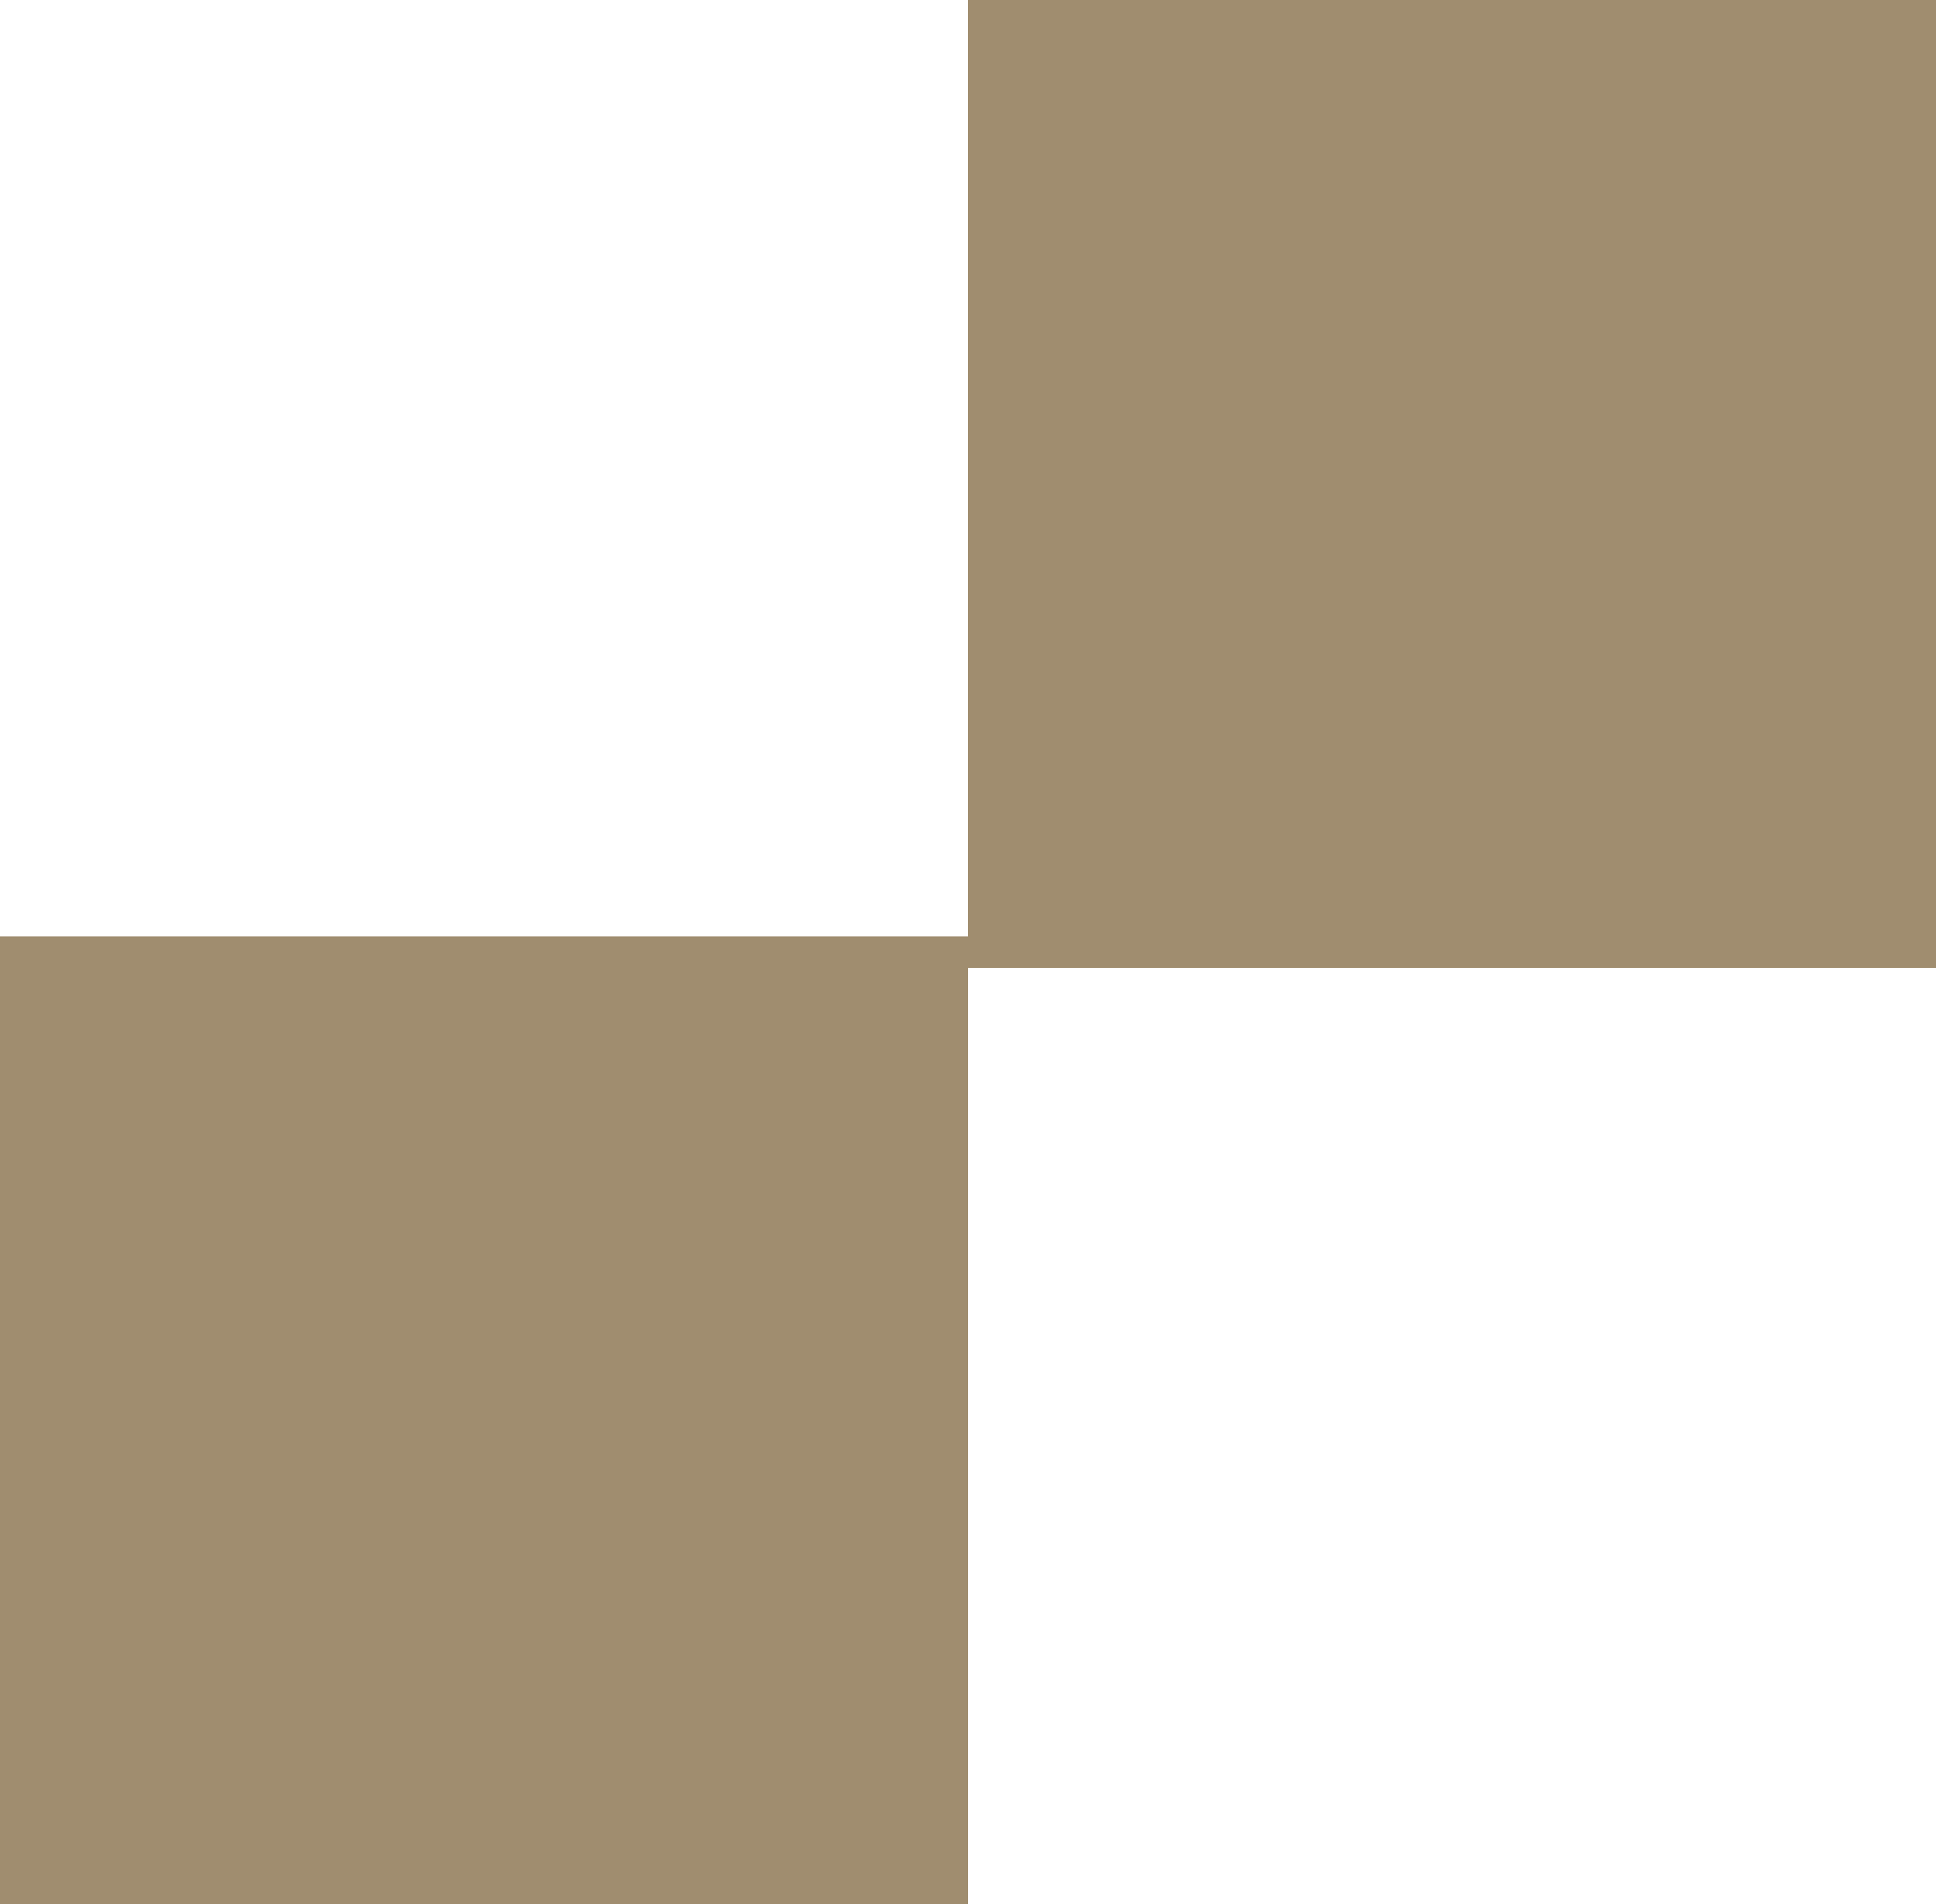 <?xml version="1.0" encoding="UTF-8"?>
<svg xmlns="http://www.w3.org/2000/svg" xmlns:xlink="http://www.w3.org/1999/xlink" version="1.1" id="Laag_1" x="0px" y="0px" width="40px" height="39.35px" viewBox="0 0 40 39.35" xml:space="preserve">
<g>
	<path fill="#A08D6F" d="M20,0v19.35H0v20h20V20h20V0H20z"></path>
</g>
</svg>
